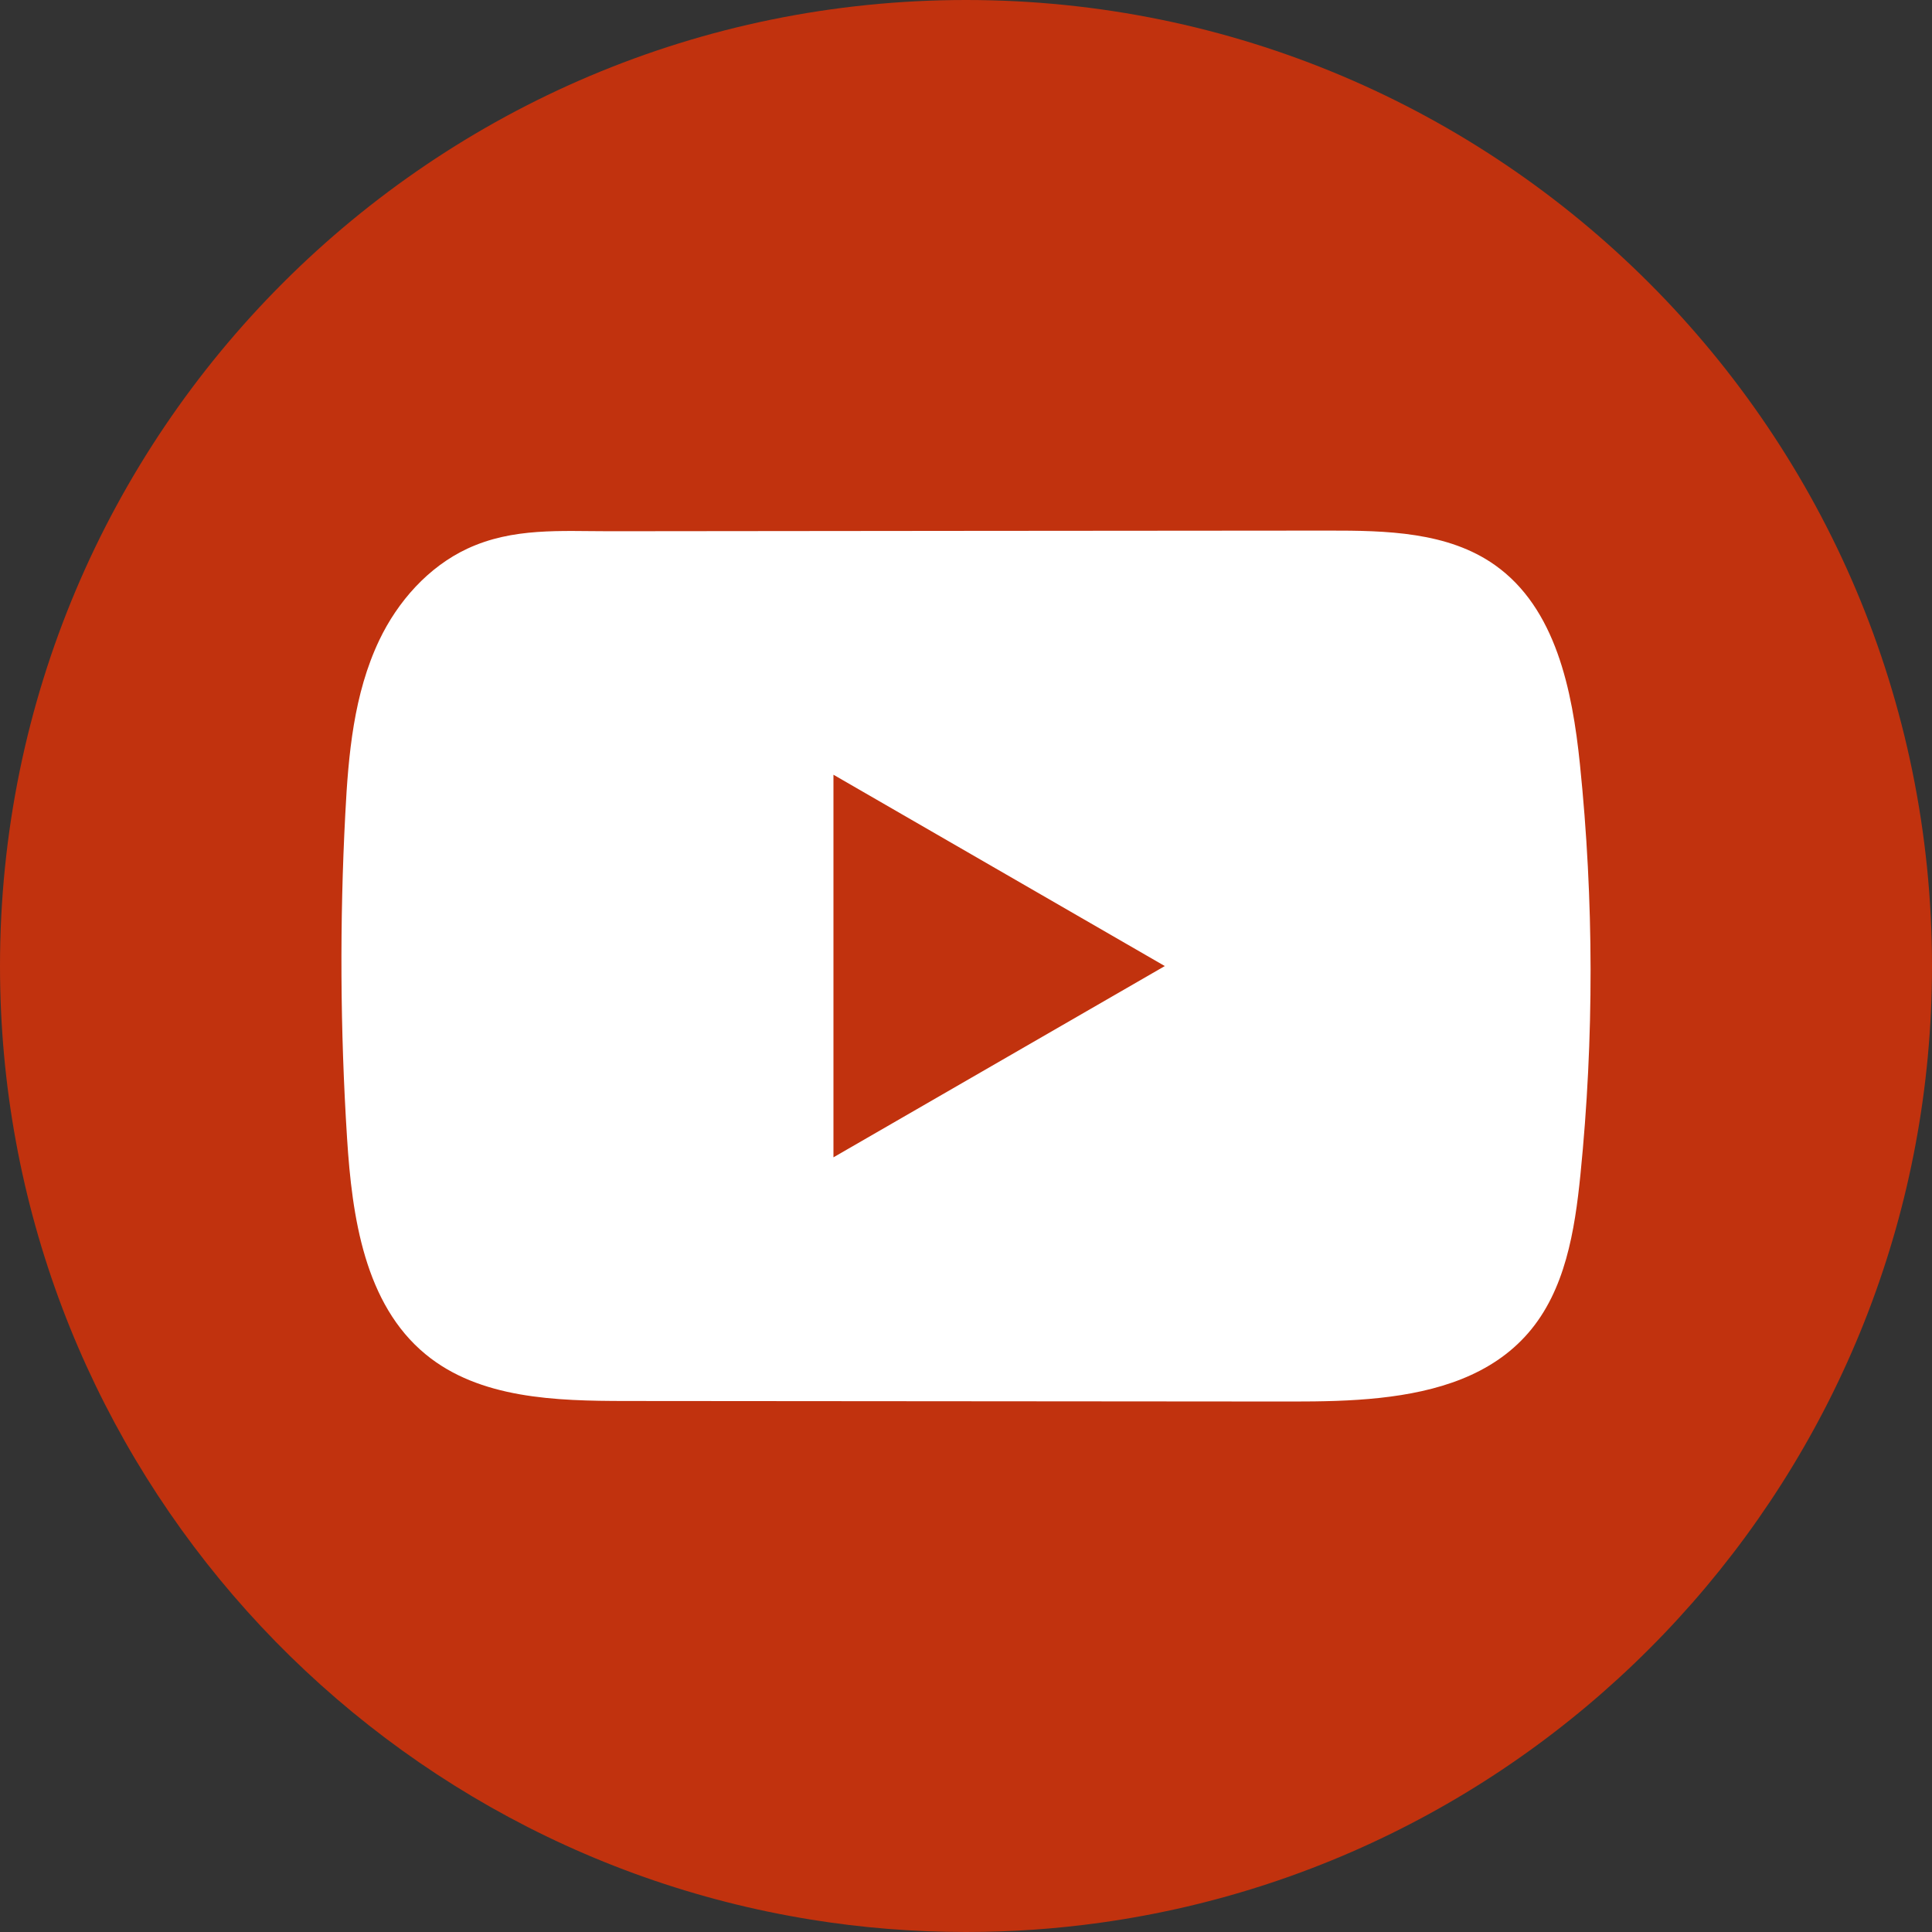 <?xml version="1.0" encoding="UTF-8"?> <svg xmlns="http://www.w3.org/2000/svg" width="33" height="33" viewBox="0 0 33 33" fill="none"><rect x="0" y="0" width="33" height="33" fill="#333333" stroke="none"/> <path d="M33 16.5C33 24.834 26.822 31.723 18.797 32.841C18.047 32.946 17.279 33 16.5 33C15.6 33 14.718 32.928 13.857 32.789C6.001 31.524 0 24.712 0 16.5C0 7.387 7.387 0 16.5 0C25.613 0 33 7.387 33 16.5V16.5Z" fill="#C1320E"></path> <path d="M26.986 13.051C26.856 11.786 26.574 10.388 25.536 9.653C24.731 9.082 23.675 9.062 22.689 9.063C20.603 9.064 18.517 9.066 16.432 9.068C14.426 9.07 12.42 9.072 10.415 9.074C9.577 9.074 8.762 9.009 7.984 9.371C7.315 9.683 6.793 10.275 6.479 10.933C6.042 11.85 5.95 12.888 5.898 13.901C5.801 15.746 5.811 17.597 5.928 19.441C6.013 20.787 6.228 22.274 7.269 23.132C8.191 23.892 9.493 23.929 10.688 23.93C14.485 23.933 18.282 23.936 22.078 23.939C22.565 23.939 23.073 23.931 23.569 23.877C24.546 23.771 25.476 23.492 26.103 22.769C26.736 22.04 26.898 21.024 26.995 20.064C27.229 17.734 27.226 15.38 26.986 13.051ZM14.236 19.768V13.233L19.896 16.501L14.236 19.768Z" fill="white"></path> </svg> 